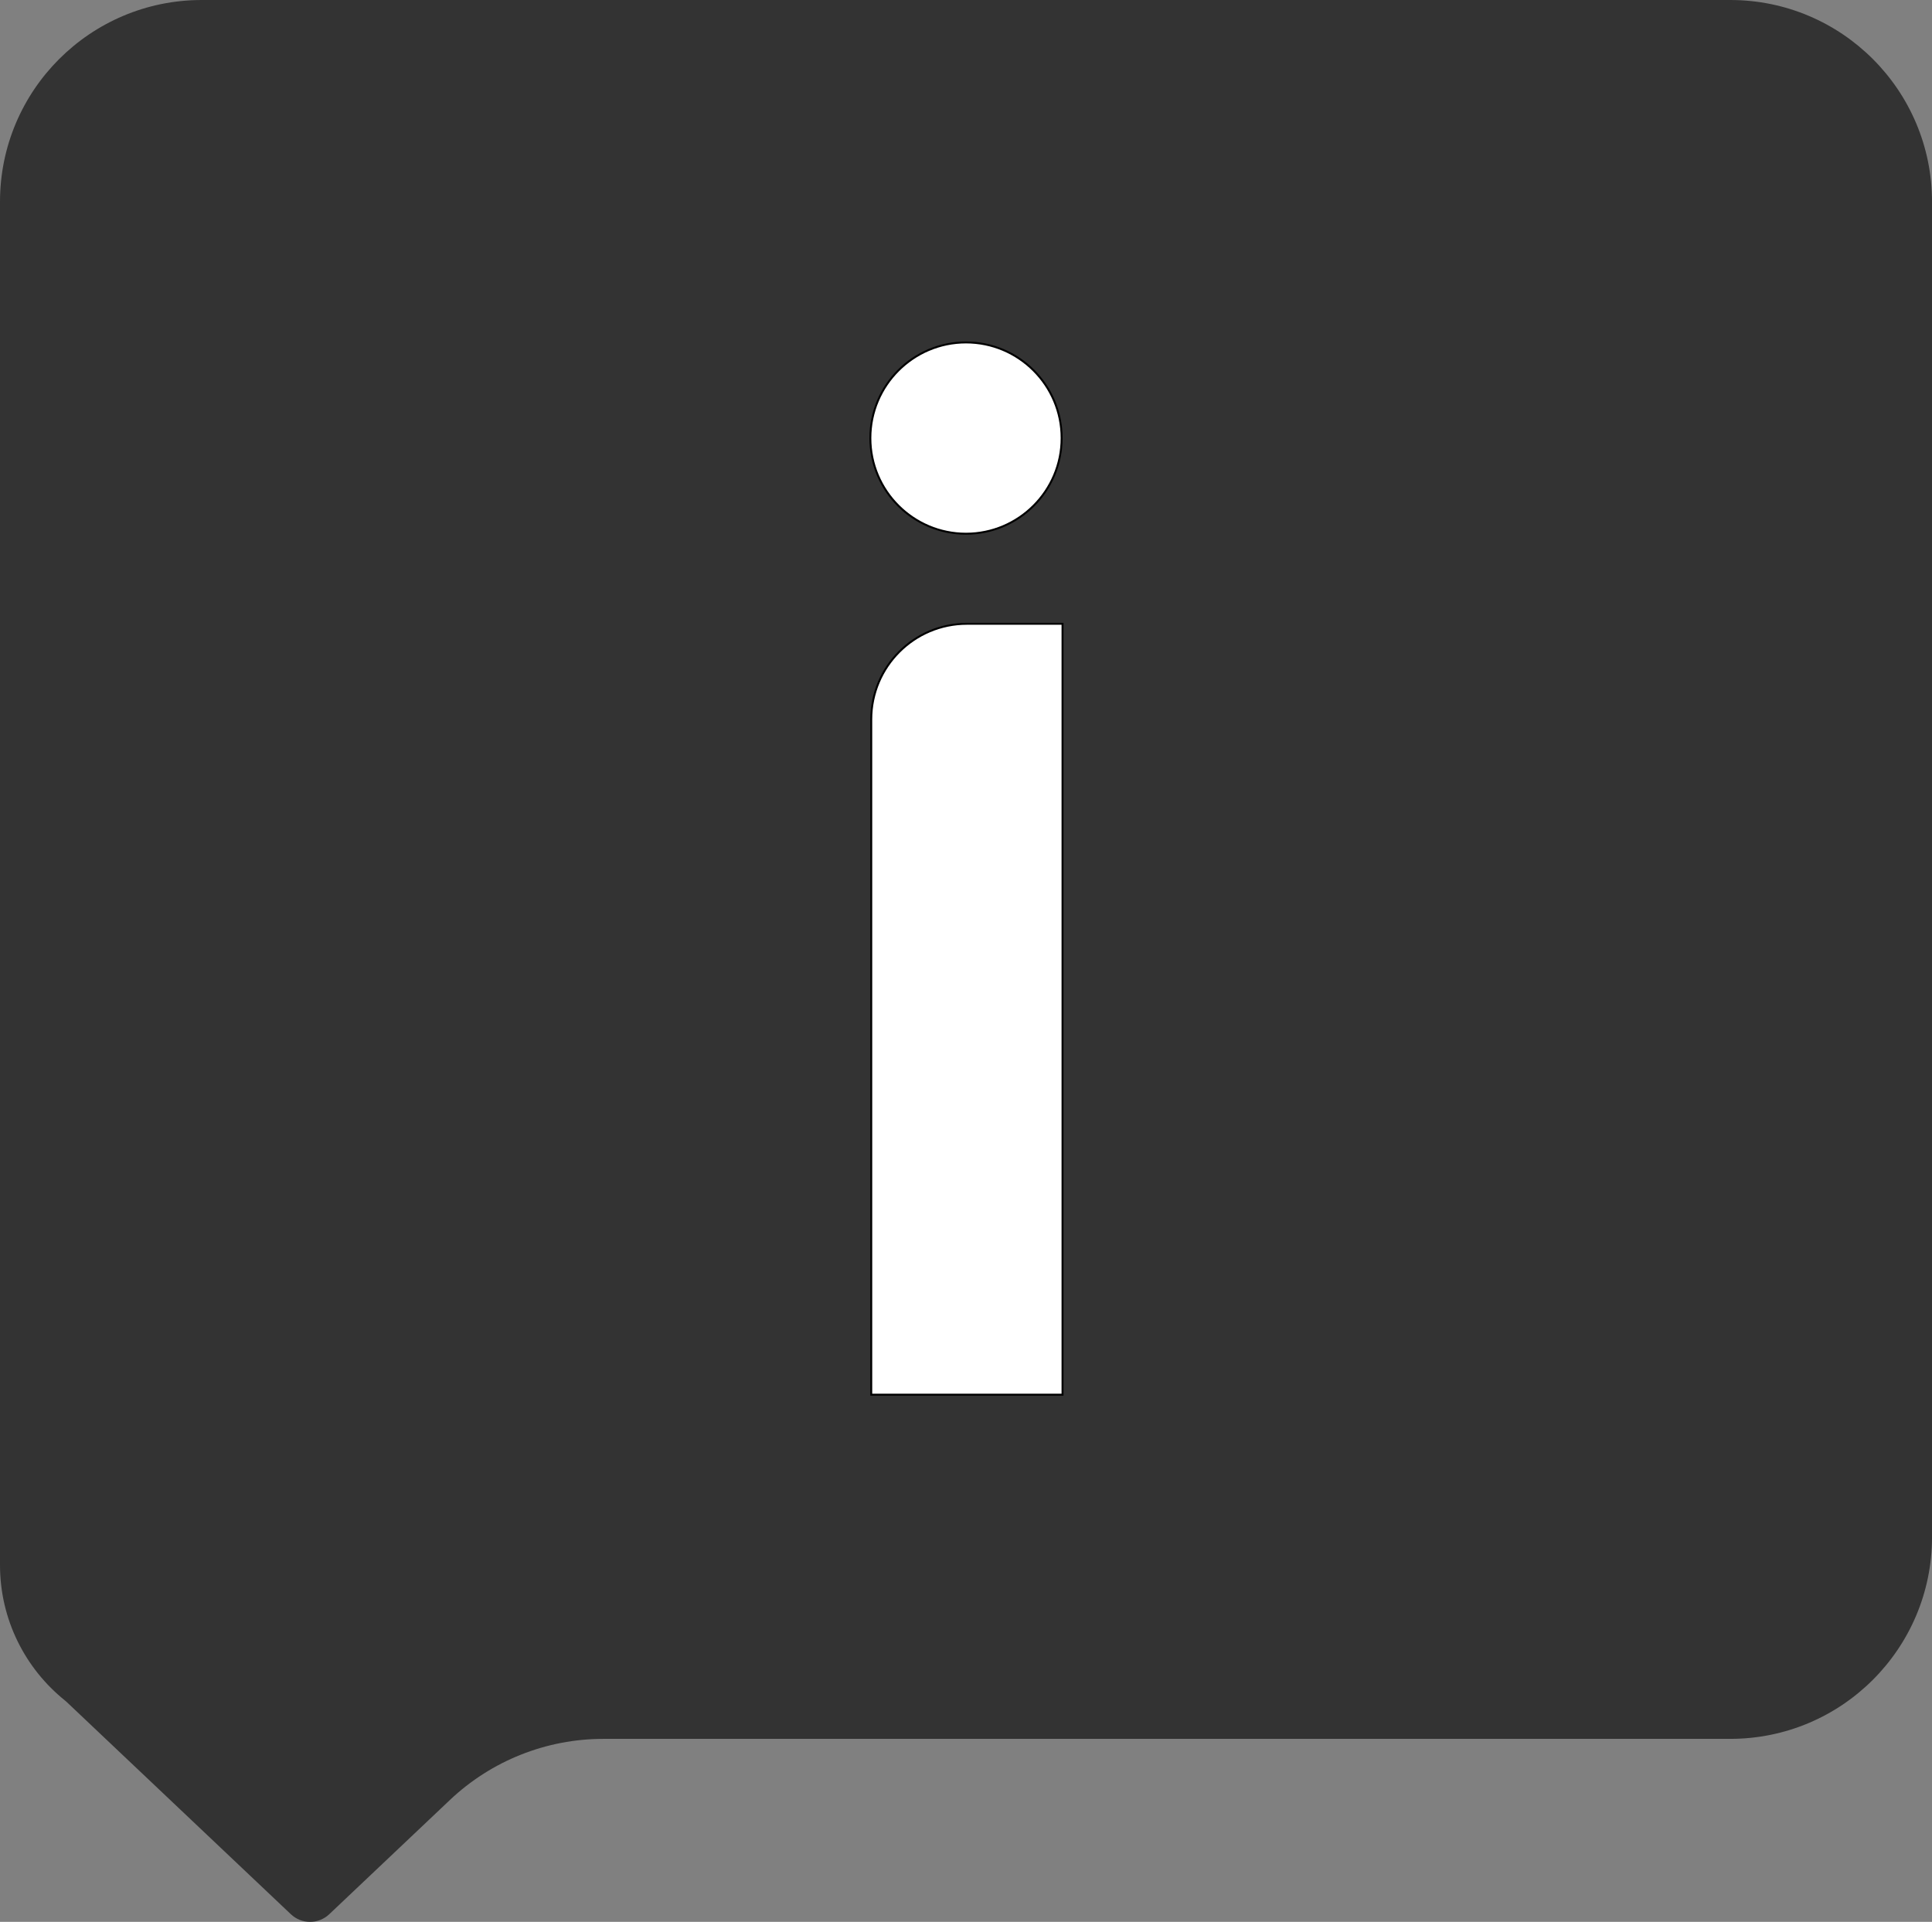 <?xml version="1.0" encoding="UTF-8"?><svg id="_レイヤー_2" xmlns="http://www.w3.org/2000/svg" viewBox="0 0 1000 994.73"><rect x="0" y="0" width="1000" height="994.73" fill="#808080" stroke="none"/><defs><style>.cls-1{fill:#333;}.cls-1,.cls-2,.cls-3{stroke-width:0px;}.cls-2{fill:#000;}.cls-3{fill:#fff;}</style></defs><g id="_レイヤー_1-2"><path class="cls-1" d="M895.56,0H104.44C46.76,0,0,46.76,0,104.44v705.56c0,28.39,13.14,53.7,33.68,70.2.27.22.54.45.8.69l116.08,109.89c5.57,5.27,14.28,5.27,19.85,0l62.45-59.12c21.47-20.33,49.92-31.65,79.49-31.65h583.22c57.68,0,104.44-46.76,104.44-104.44V104.44c0-57.68-46.76-104.44-104.44-104.44Z"/><path class="cls-3" d="M450.96,721.87v-349.5c0-27.29,22.21-49.5,49.5-49.5h49.5v399h-99Z"/><path class="cls-2" d="M549.46,323.37v398h-98v-349c0-27.02,21.98-49,49-49h49M550.46,322.37h-50c-27.61,0-50,22.39-50,50v350h100v-400h0Z"/><path class="cls-3" d="M500,276.24c-27.29,0-49.5-22.21-49.5-49.5s22.21-49.5,49.5-49.5,49.5,22.21,49.5,49.5-22.21,49.5-49.5,49.5Z"/><path class="cls-2" d="M500,177.74c27.02,0,49,21.98,49,49s-21.98,49-49,49-49-21.98-49-49,21.98-49,49-49M500,176.74c-27.61,0-50,22.39-50,50s22.39,50,50,50,50-22.39,50-50-22.39-50-50-50h0Z"/></g></svg>